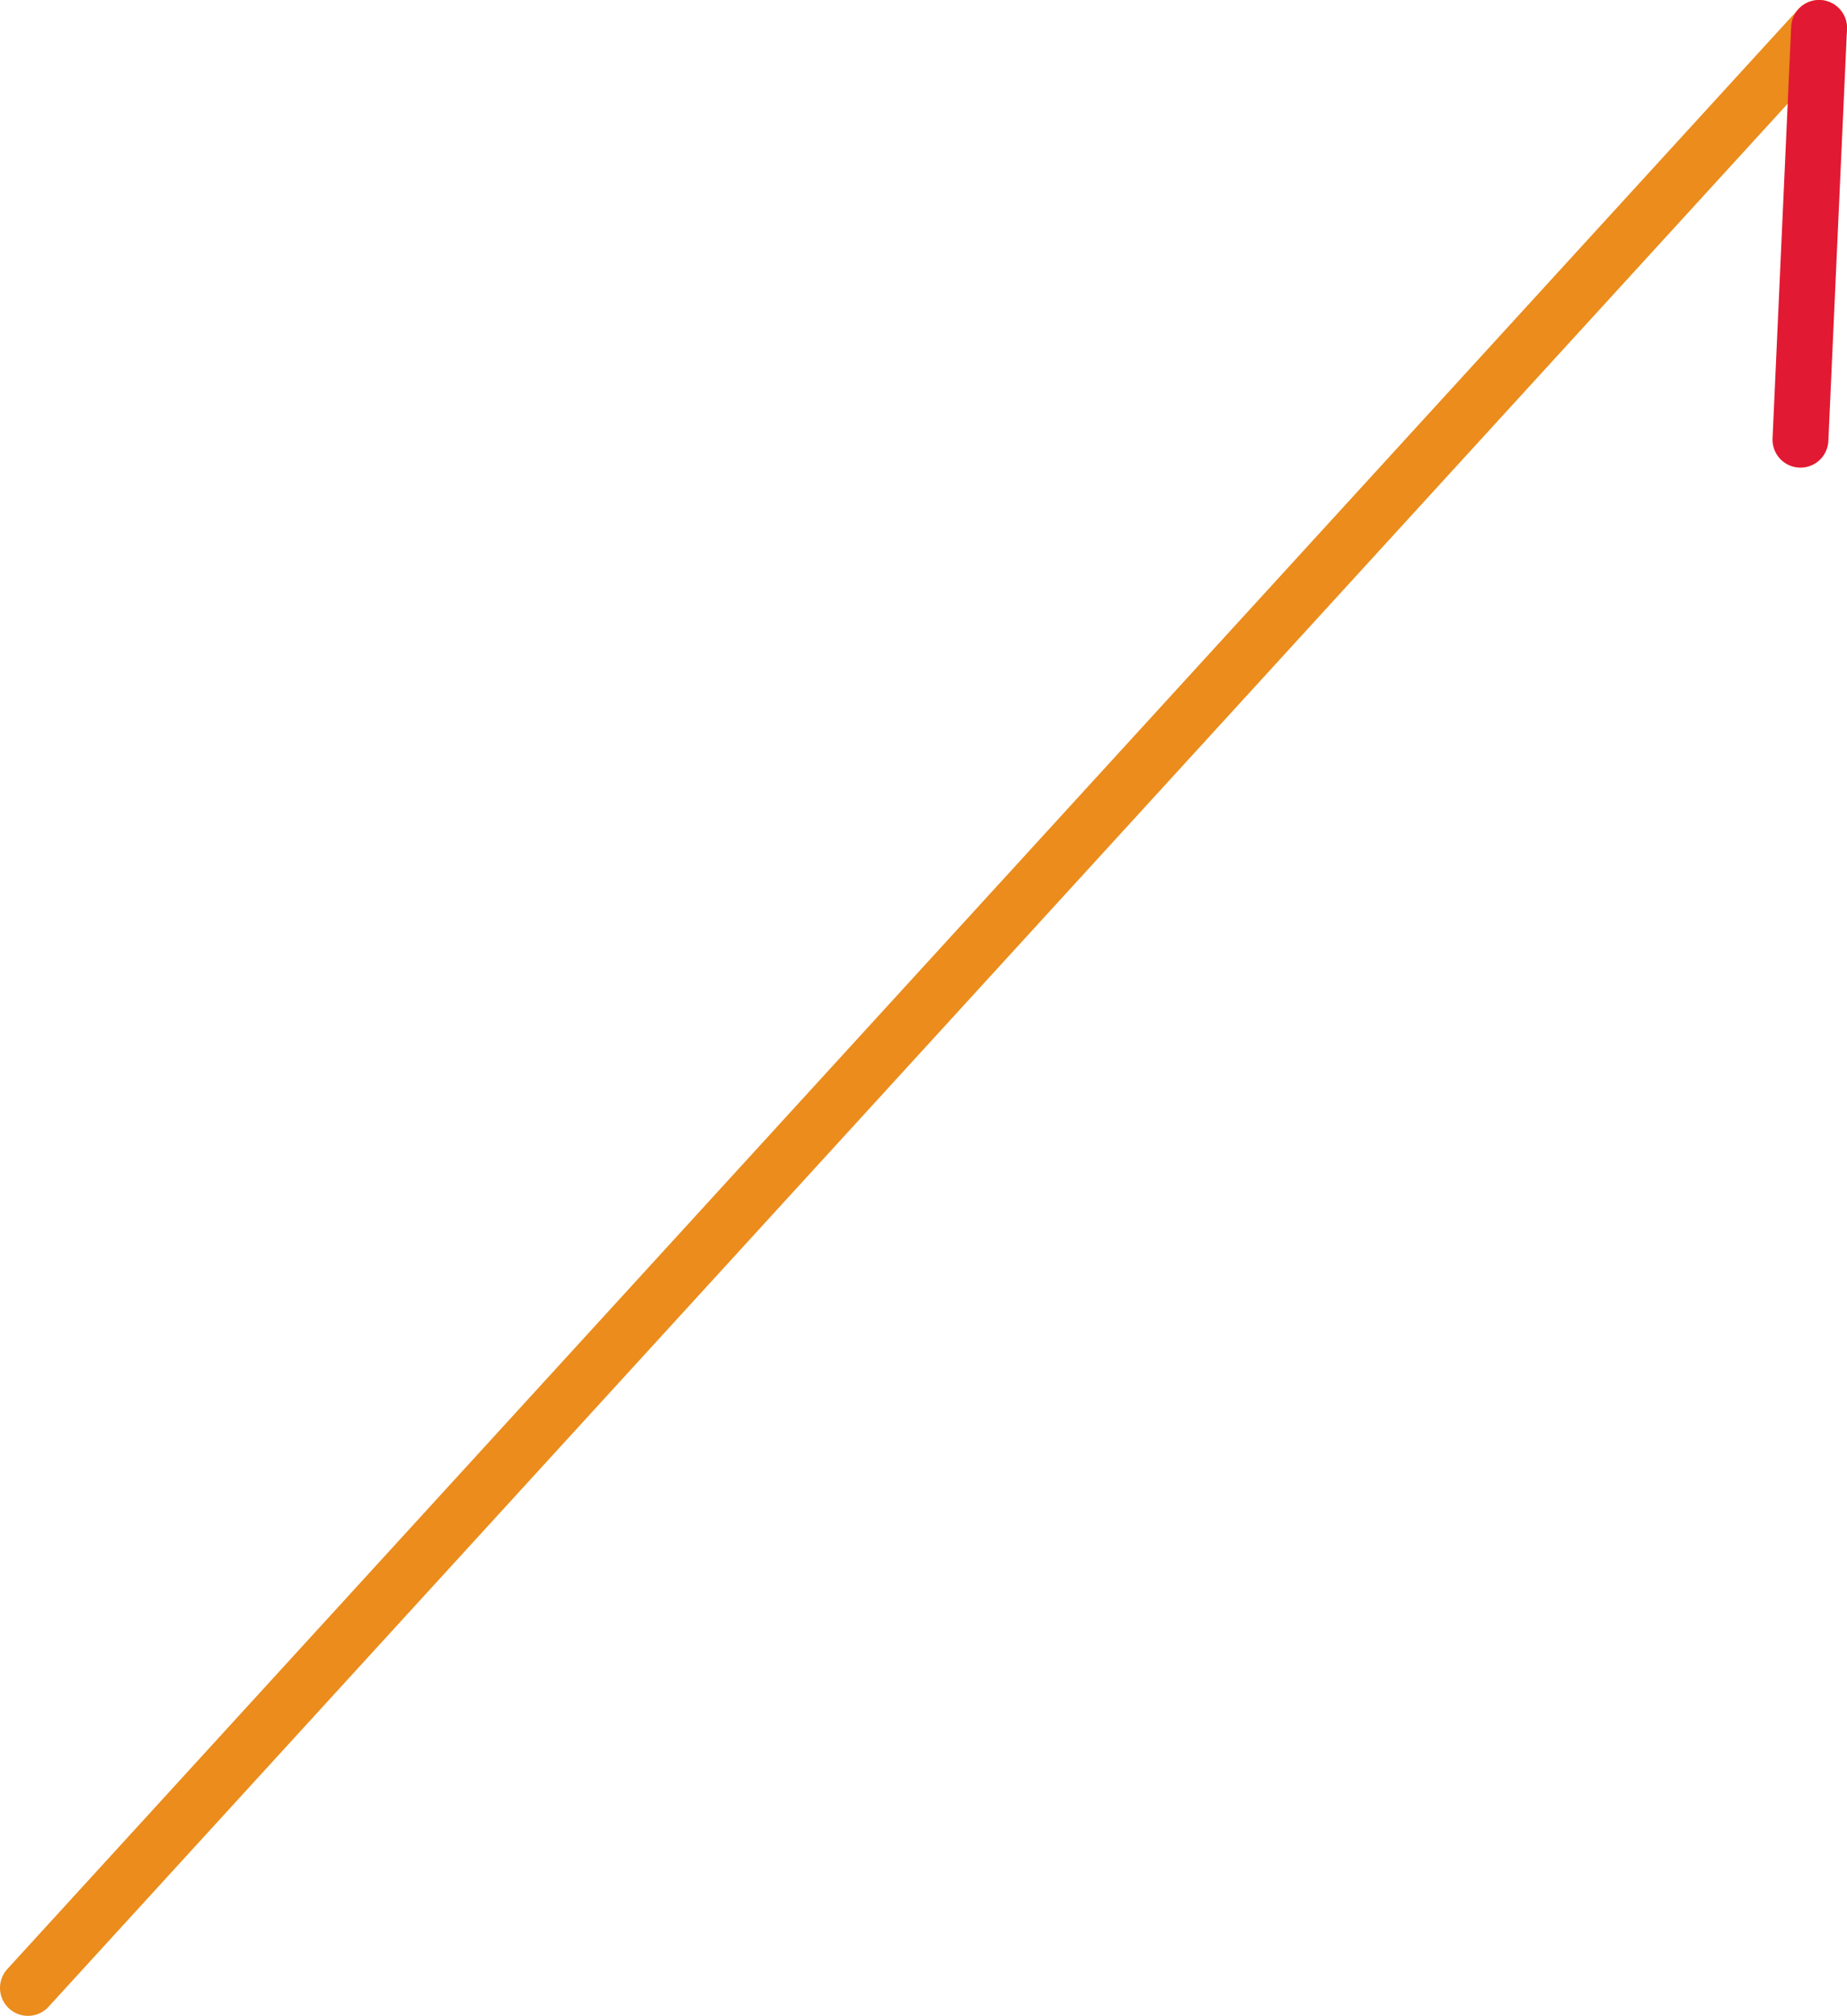 <!-- Generator: Adobe Illustrator 19.2.1, SVG Export Plug-In  -->
<svg version="1.1"
	 xmlns="http://www.w3.org/2000/svg" xmlns:xlink="http://www.w3.org/1999/xlink" xmlns:a="http://ns.adobe.com/AdobeSVGViewerExtensions/3.0/"
	 x="0px" y="0px" width="99.2px" height="108.2px" viewBox="0 0 99.2 108.2" style="enable-background:new 0 0 99.2 108.2;"
	 xml:space="preserve">
<style type="text/css">
	.st0{fill:none;stroke:#EB8C1C;stroke-width:3;stroke-linecap:round;stroke-linejoin:round;}
	.st1{fill:none;stroke:#E21932;stroke-width:3;stroke-linecap:round;stroke-linejoin:round;}
</style>
<defs>
</defs>
<line class="st0" x1="97.7" y1="1.5" x2="1.5" y2="106.7"/>
<path class="st0" d="M1.5,106.7"/>
<path class="st1" d="M97.7,1.5"/>
<path class="st1" d="M96.7,23.6"/>
<line class="st1" x1="96.7" y1="23.6" x2="97.7" y2="1.5"/>
</svg>

